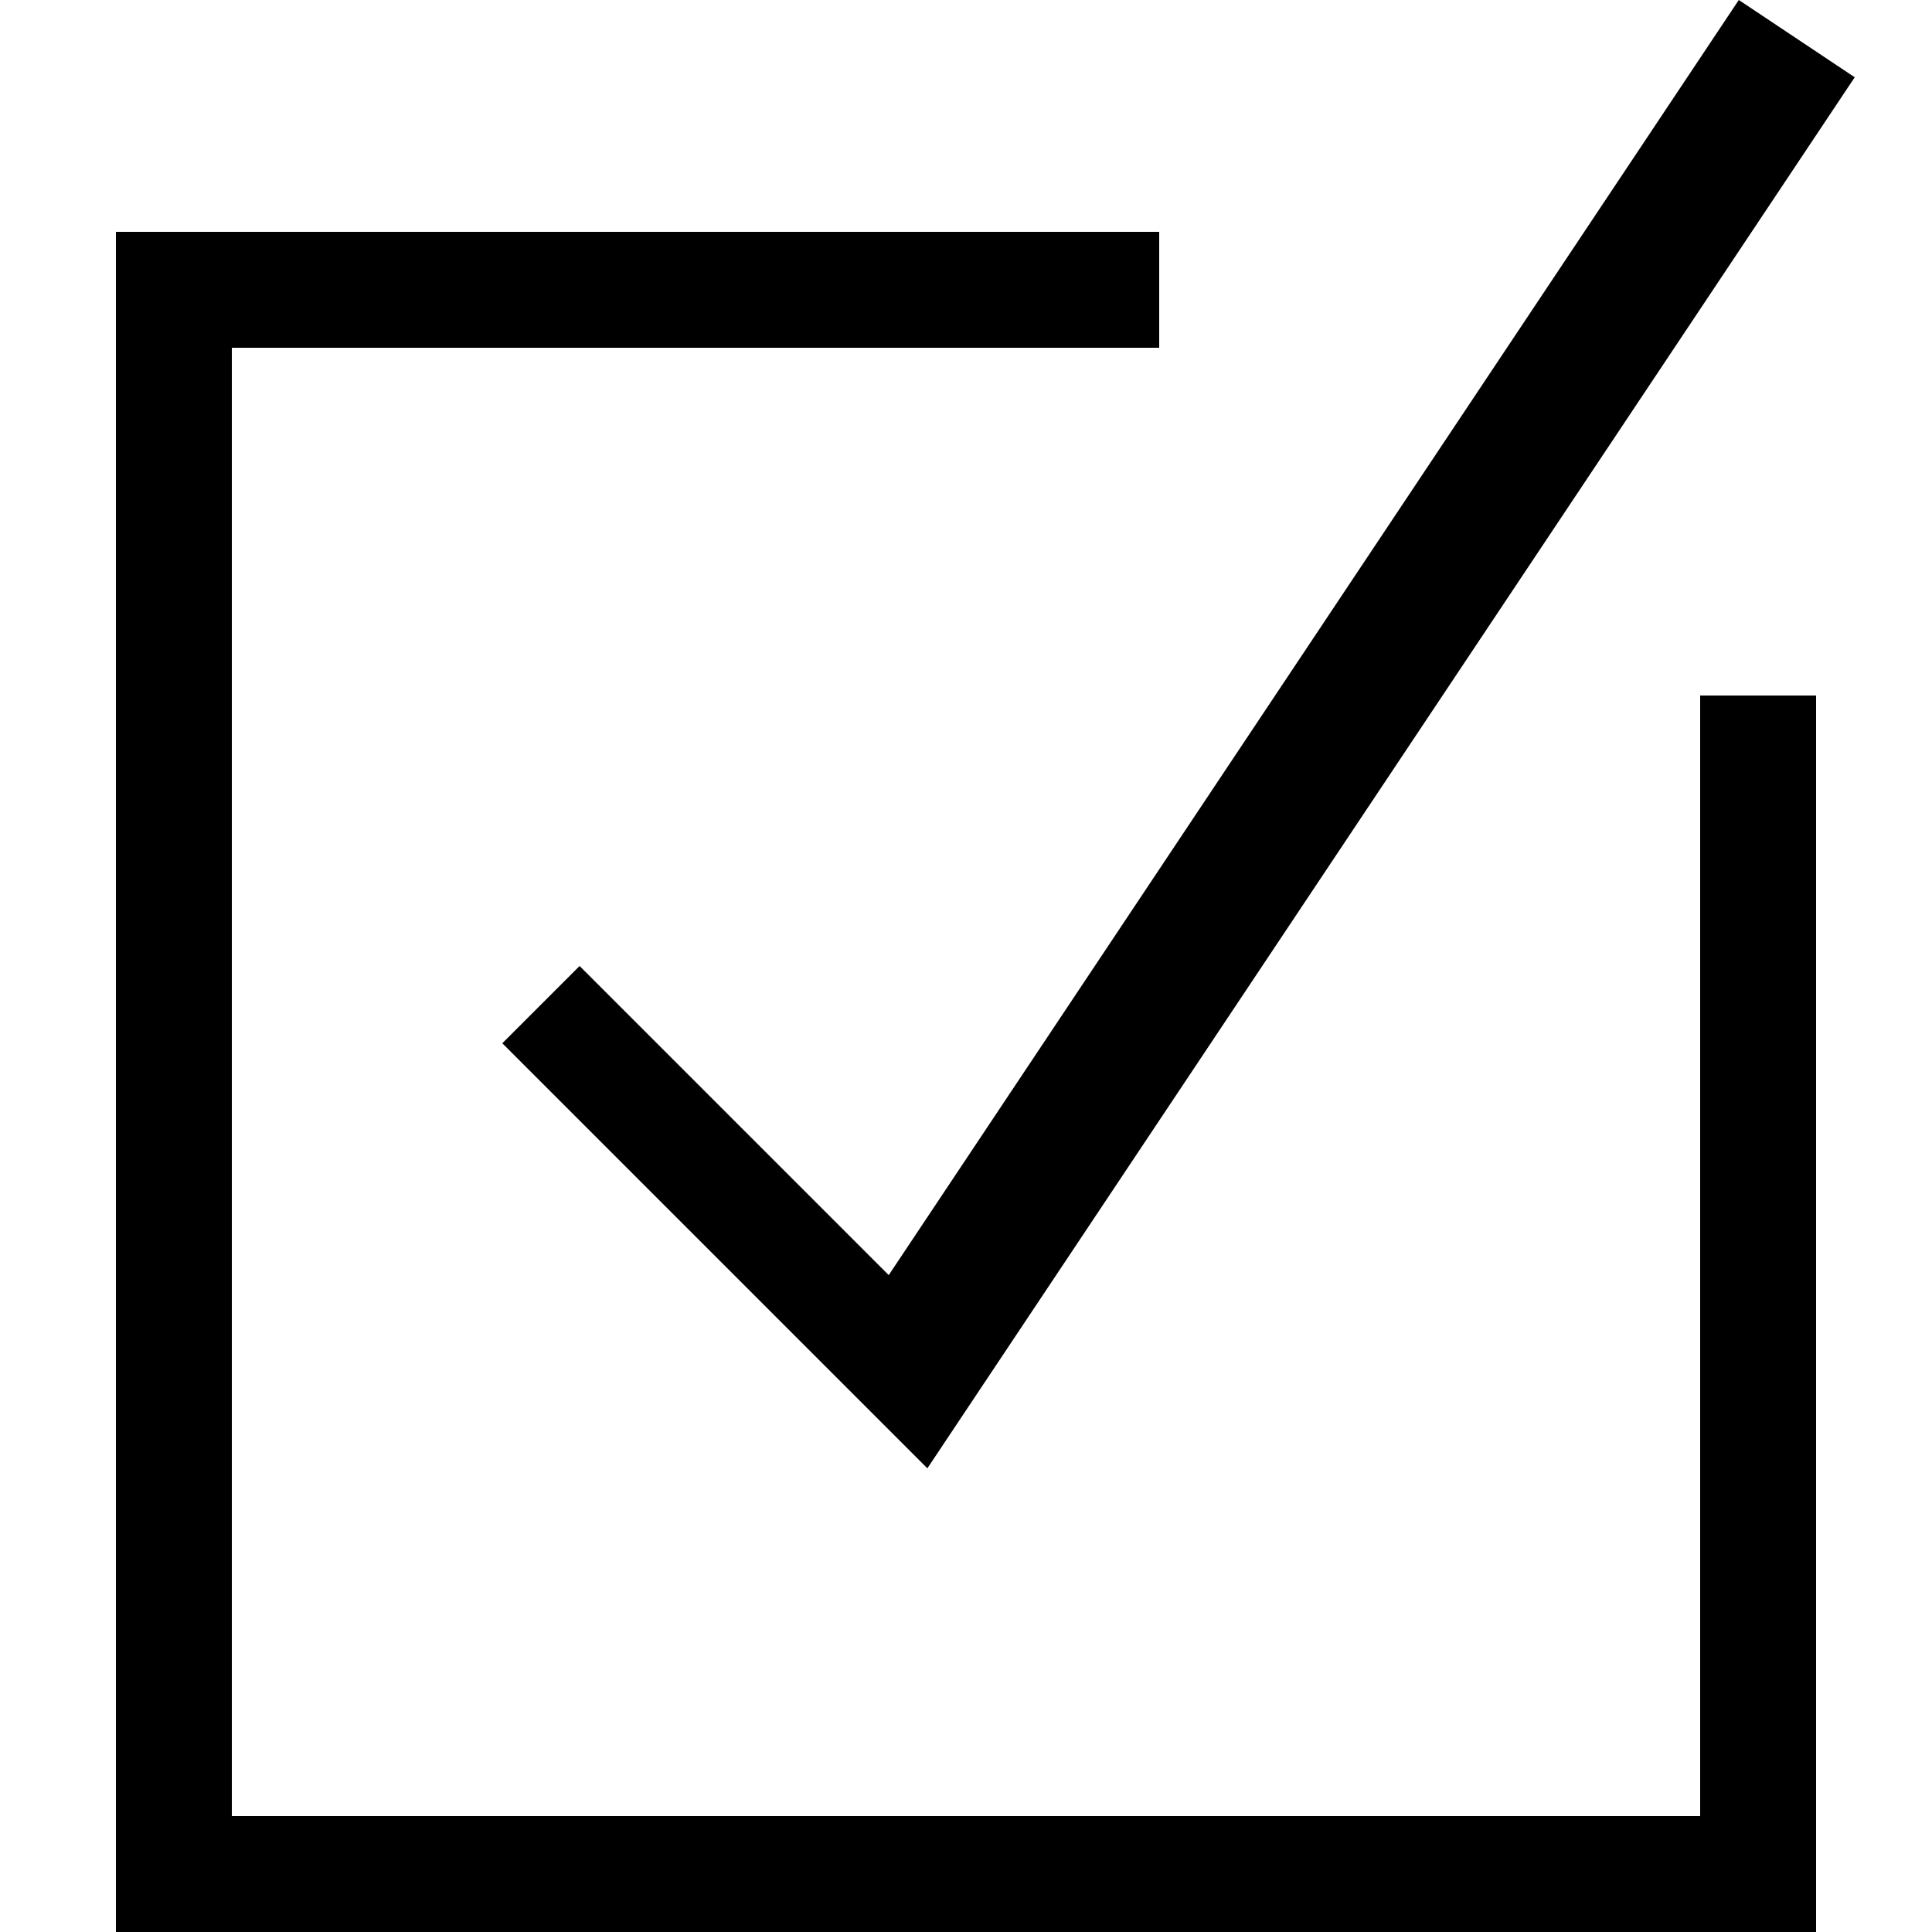 <svg xmlns="http://www.w3.org/2000/svg" xmlns:xlink="http://www.w3.org/1999/xlink" id="&#x56FE;&#x5C42;_1" x="0px" y="0px" viewBox="0 0 5 5" style="enable-background:new 0 0 5 5;" xml:space="preserve"><path d="M4.4,1.8h0.3V5H0.3V0.6h2.7v0.3H0.6v3.8h3.8V1.8z M1.5,2.5L1.3,2.7l1.1,1.1l2.4-3.6L4.5,0L2.3,3.3L1.5,2.5z"></path></svg>